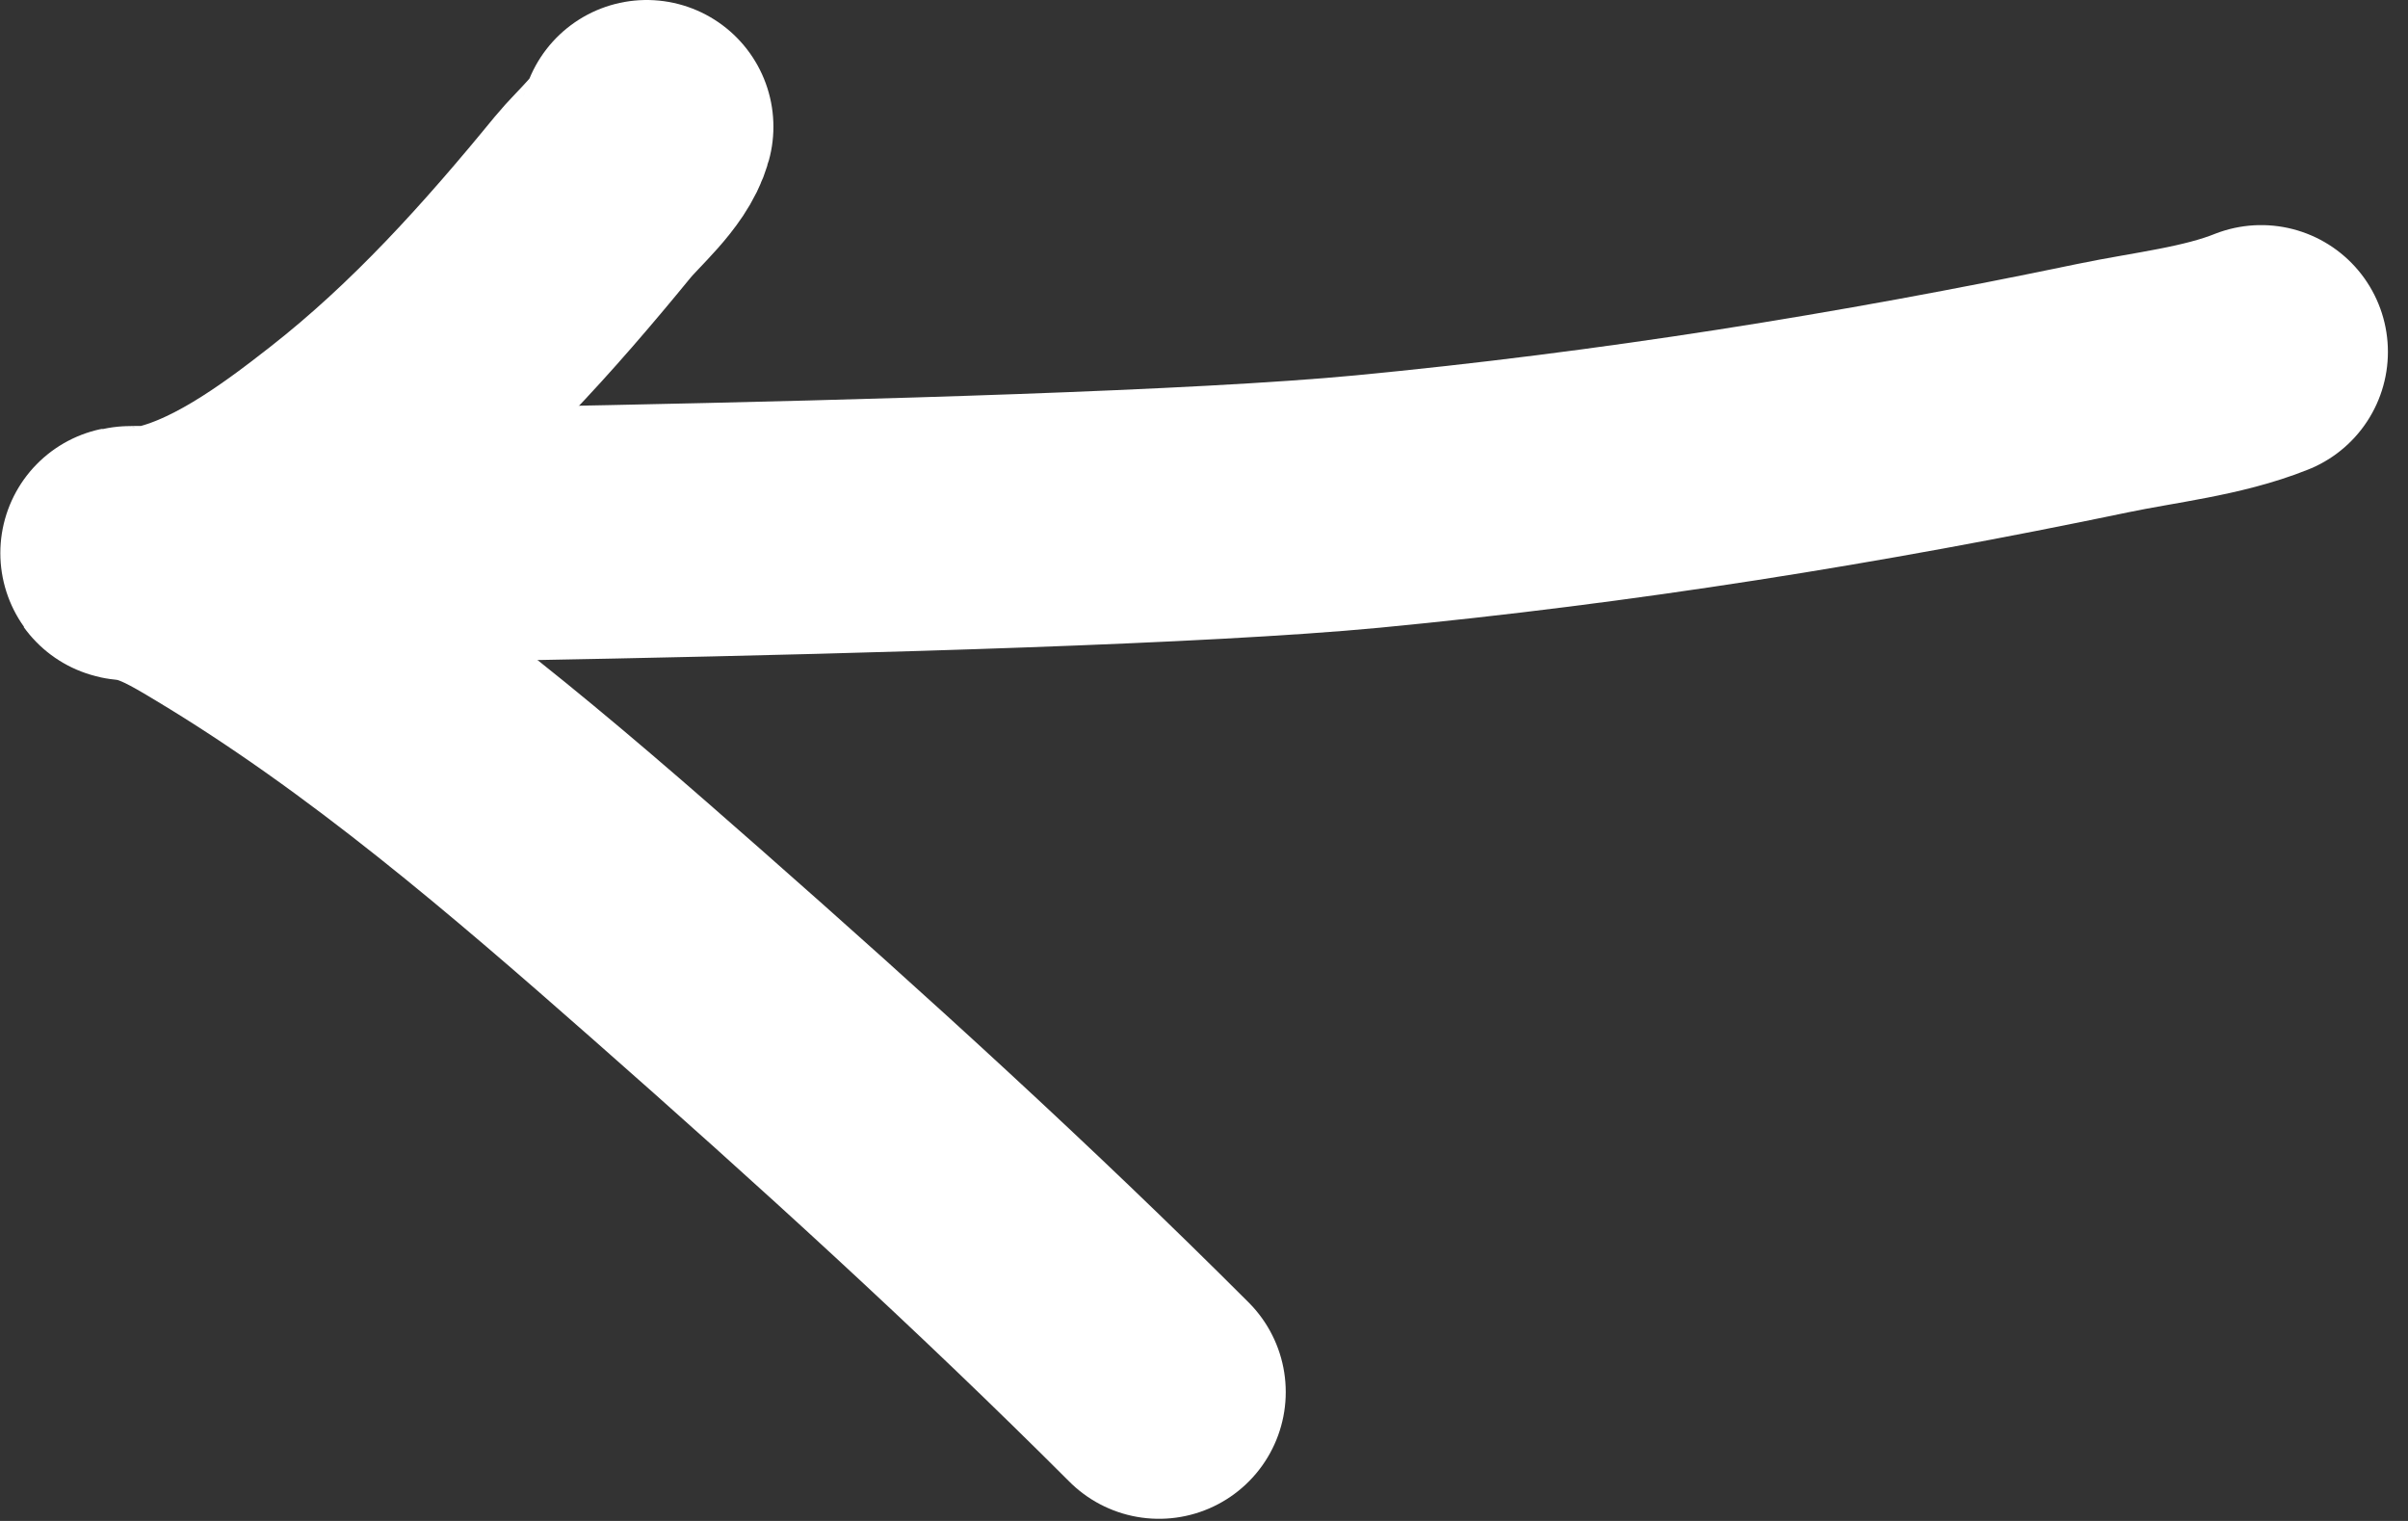 <svg width="38" height="24" viewBox="0 0 38 24" fill="none" xmlns="http://www.w3.org/2000/svg">
<rect x="0" y="0" width="38" height="24" fill="#333333" stroke="none"/>
<path d="M10.205 2C10.098 2.393 9.595 2.815 9.355 3.109C8.185 4.539 6.957 5.907 5.496 7.049C4.642 7.718 3.561 8.517 2.461 8.717C2.404 8.727 1.774 8.711 2.087 8.744C2.591 8.797 3.057 9.081 3.482 9.336C6.082 10.896 8.414 12.906 10.682 14.902C13.275 17.185 15.846 19.522 18.29 21.966" stroke="white" stroke-width="4" stroke-linecap="round"/>
<path d="M5.673 8.492C0.366 8.492 16.3 8.418 21.583 7.914C25.488 7.54 29.347 6.925 33.186 6.124C33.997 5.955 34.917 5.859 35.683 5.552" stroke="white" stroke-width="4" stroke-linecap="round"/>
</svg>
